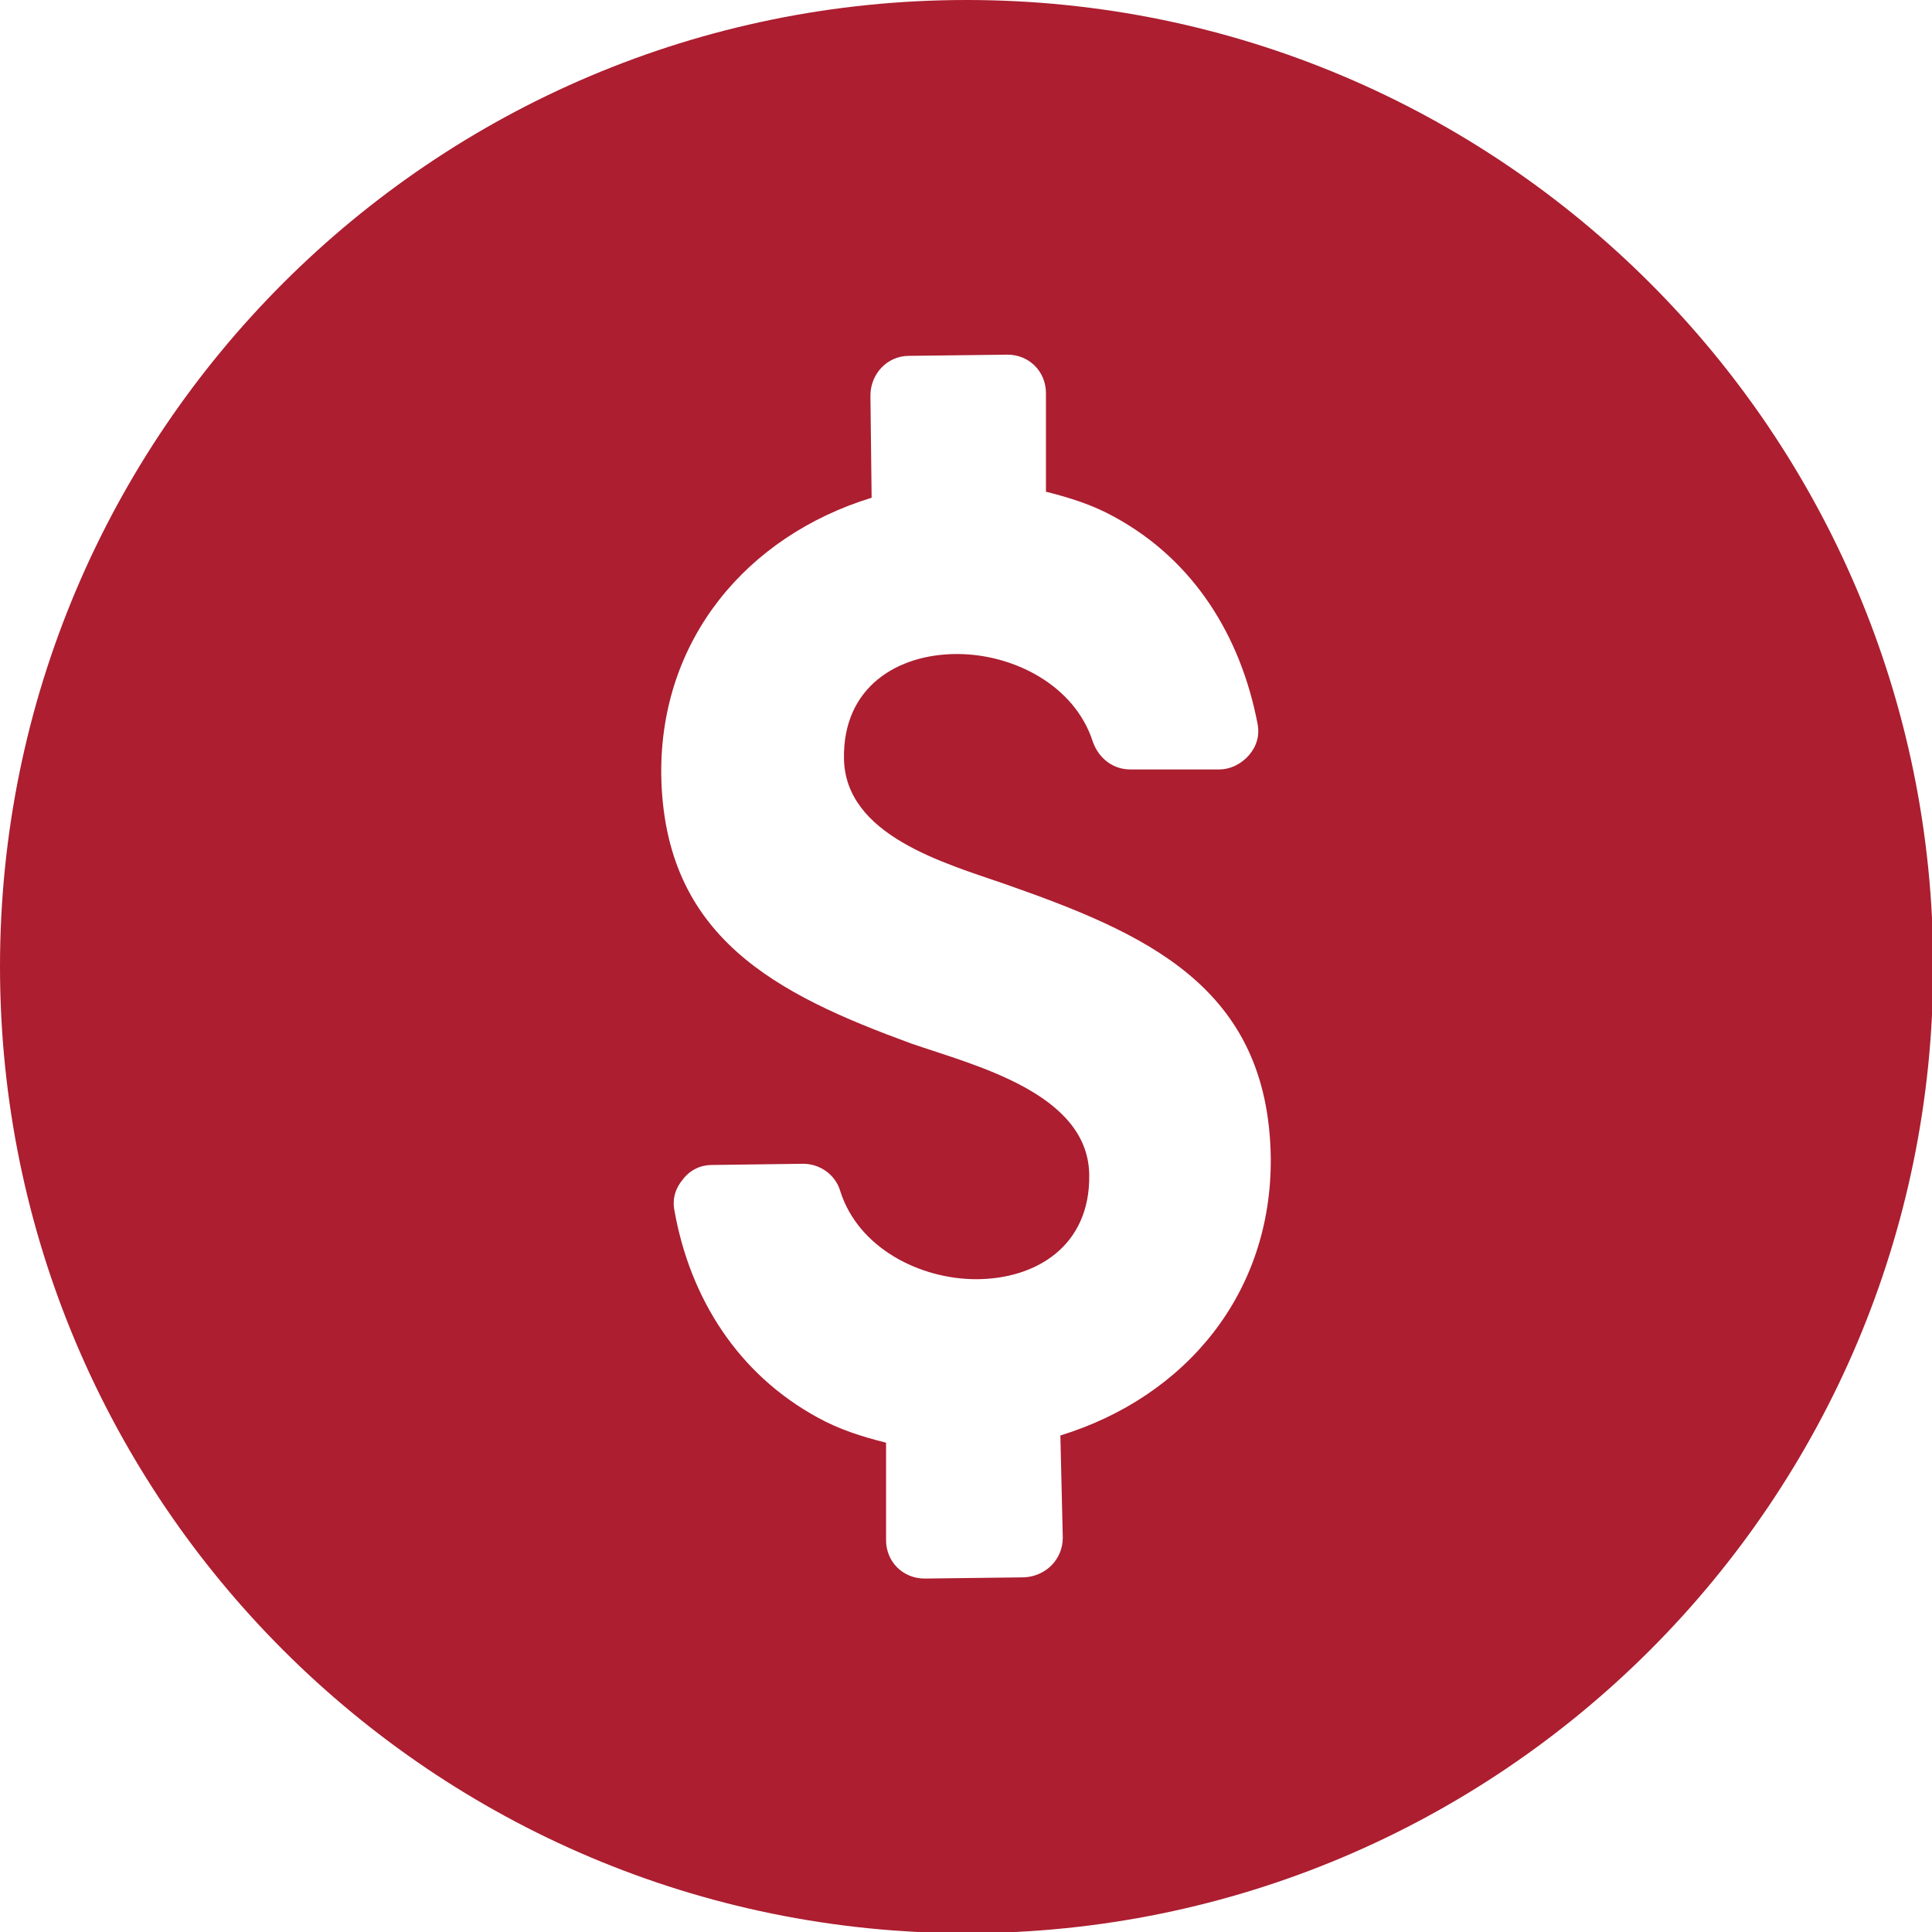 <?xml version="1.0" encoding="utf-8"?>
<!-- Generator: Adobe Illustrator 28.1.0, SVG Export Plug-In . SVG Version: 6.00 Build 0)  -->
<svg version="1.1" id="Layer_1" xmlns="http://www.w3.org/2000/svg" xmlns:xlink="http://www.w3.org/1999/xlink" x="0px" y="0px"
	 width="160.7px" height="160.7px" viewBox="0 0 160.7 160.7" style="enable-background:new 0 0 160.7 160.7;" xml:space="preserve"
	>
<style type="text/css">
	.st0{fill:#AC1E30;}
</style>
<path class="st0" d="M88.2,119.4l0.2,8.5c0,1.8-1.4,3.2-3.2,3.3l-8.2,0.1c0,0,0,0-0.1,0c-1.8,0-3.2-1.4-3.2-3.2l0-8.1
	c-2-0.5-3.9-1.1-5.7-2.1c-6.6-3.6-10.6-9.9-11.9-17.2c-0.2-1,0.1-1.9,0.7-2.6c0.6-0.8,1.5-1.2,2.4-1.2l7.6-0.1c0,0,0,0,0,0
	c1.4,0,2.7,0.9,3.1,2.3c1.5,4.7,6.6,7.3,11.3,7.3c4.9,0,9.5-2.7,9.4-8.7c-0.1-6.8-9.6-9.1-14.8-10.9C64.6,82.7,55.2,78,55,64.4
	c-0.1-11.2,7.1-19.8,17.5-23l-0.1-8.5c0-1.8,1.4-3.3,3.2-3.3l8.2-0.1c0,0,0,0,0,0c1.8,0,3.2,1.4,3.2,3.2l0,8.2
	c2,0.5,3.9,1.1,5.7,2.1c6.6,3.6,10.5,9.9,11.9,17.2c0.2,1-0.1,1.9-0.7,2.6c-0.6,0.7-1.5,1.2-2.5,1.2L94.1,64c0,0,0,0-0.1,0
	c-1.4,0-2.6-0.9-3.1-2.3c-1.5-4.7-6.6-7.3-11.3-7.3c-4.9,0-9.5,2.7-9.4,8.7c0.1,6.4,8.4,8.7,13.3,10.4c11.7,4.1,22,8.5,22.2,22.8
	C105.8,107.6,98.6,116.2,88.2,119.4 M80.4,0C36,0,0,36,0,80.4s36,80.4,80.4,80.4s80.4-36,80.4-80.4S124.8,0,80.4,0"/>
</svg>
